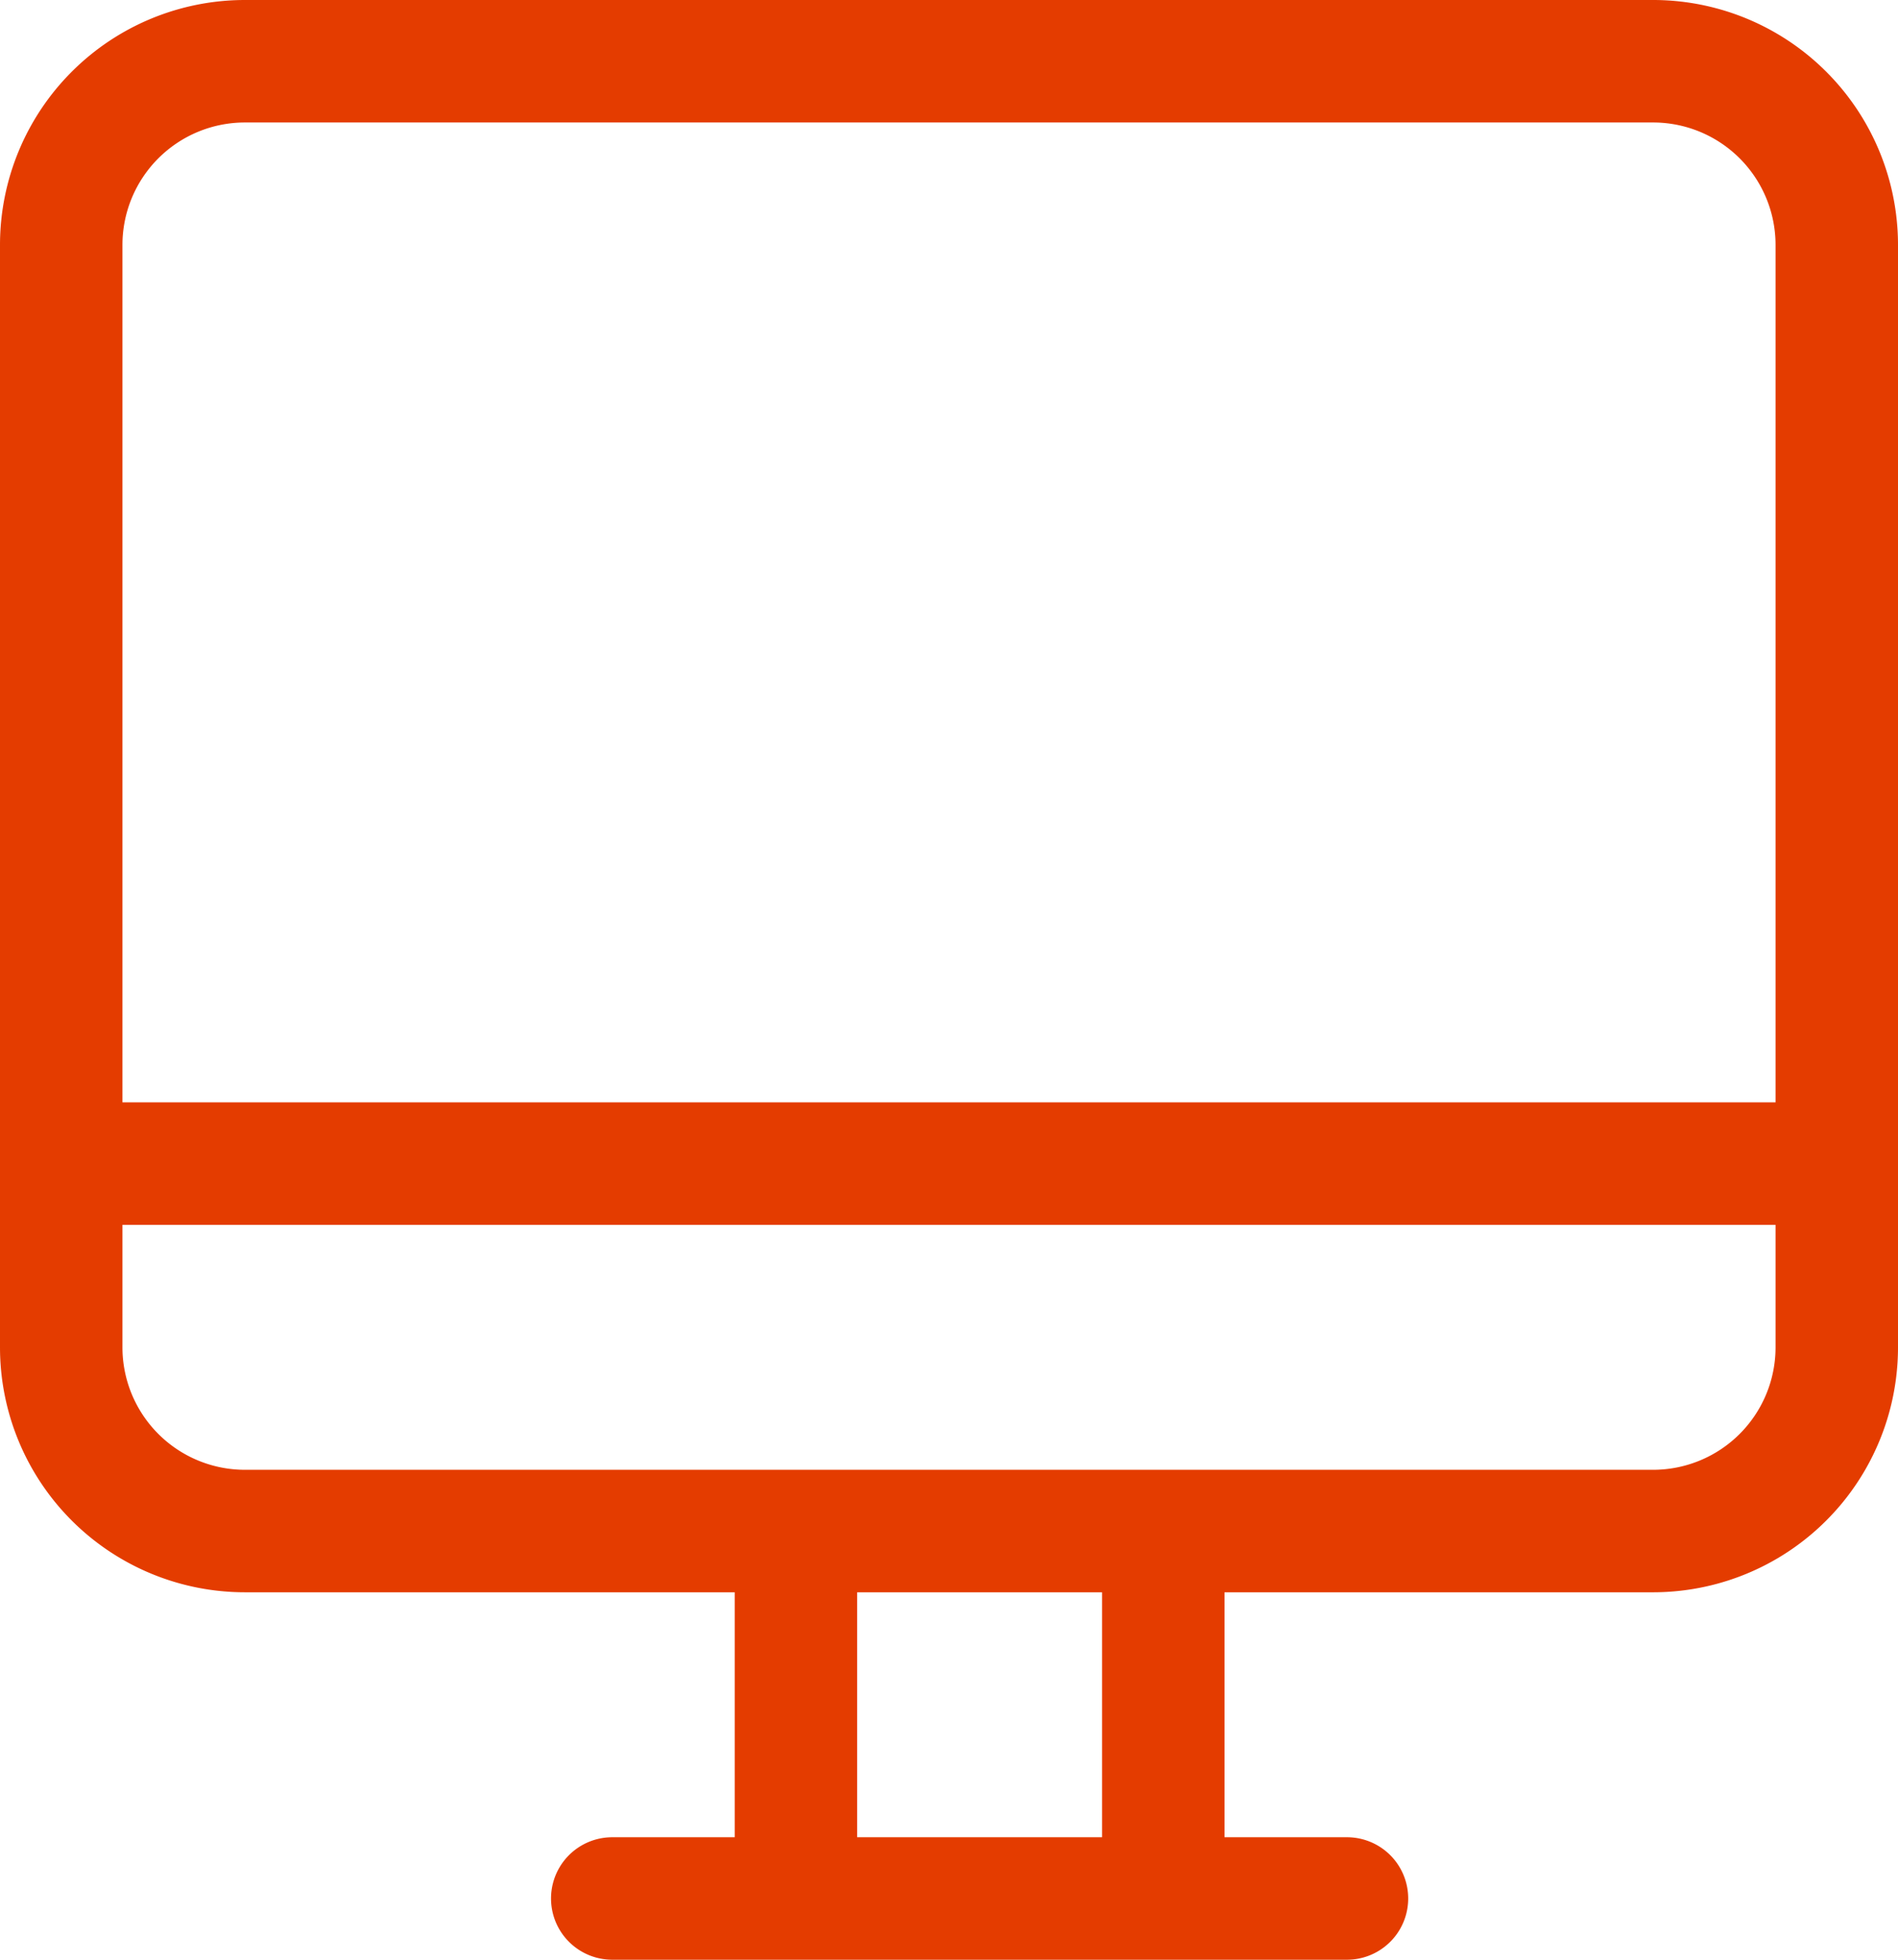 <svg xmlns="http://www.w3.org/2000/svg" width="31" height="32" viewBox="0 0 31 32">
  <g id="icon_orange_hp" transform="translate(-568 -463)">
    <path id="_10" data-name="10" d="M595,489h-7v4h2a1,1,0,0,1,0,2H578a1,1,0,0,1,0-2h2v-4h-8a4,4,0,0,1-4-4V467a4,4,0,0,1,4-4h23a4,4,0,0,1,4,4v18A4,4,0,0,1,595,489Zm-9,4v-4h-4v4Zm11-26a2,2,0,0,0-2-2H572a2,2,0,0,0-2,2v14h27Zm0,16H570v2a2,2,0,0,0,2,2h23a2,2,0,0,0,2-2Z" fill="#e43c00" fill-rule="evenodd"/>
  </g>
</svg>
